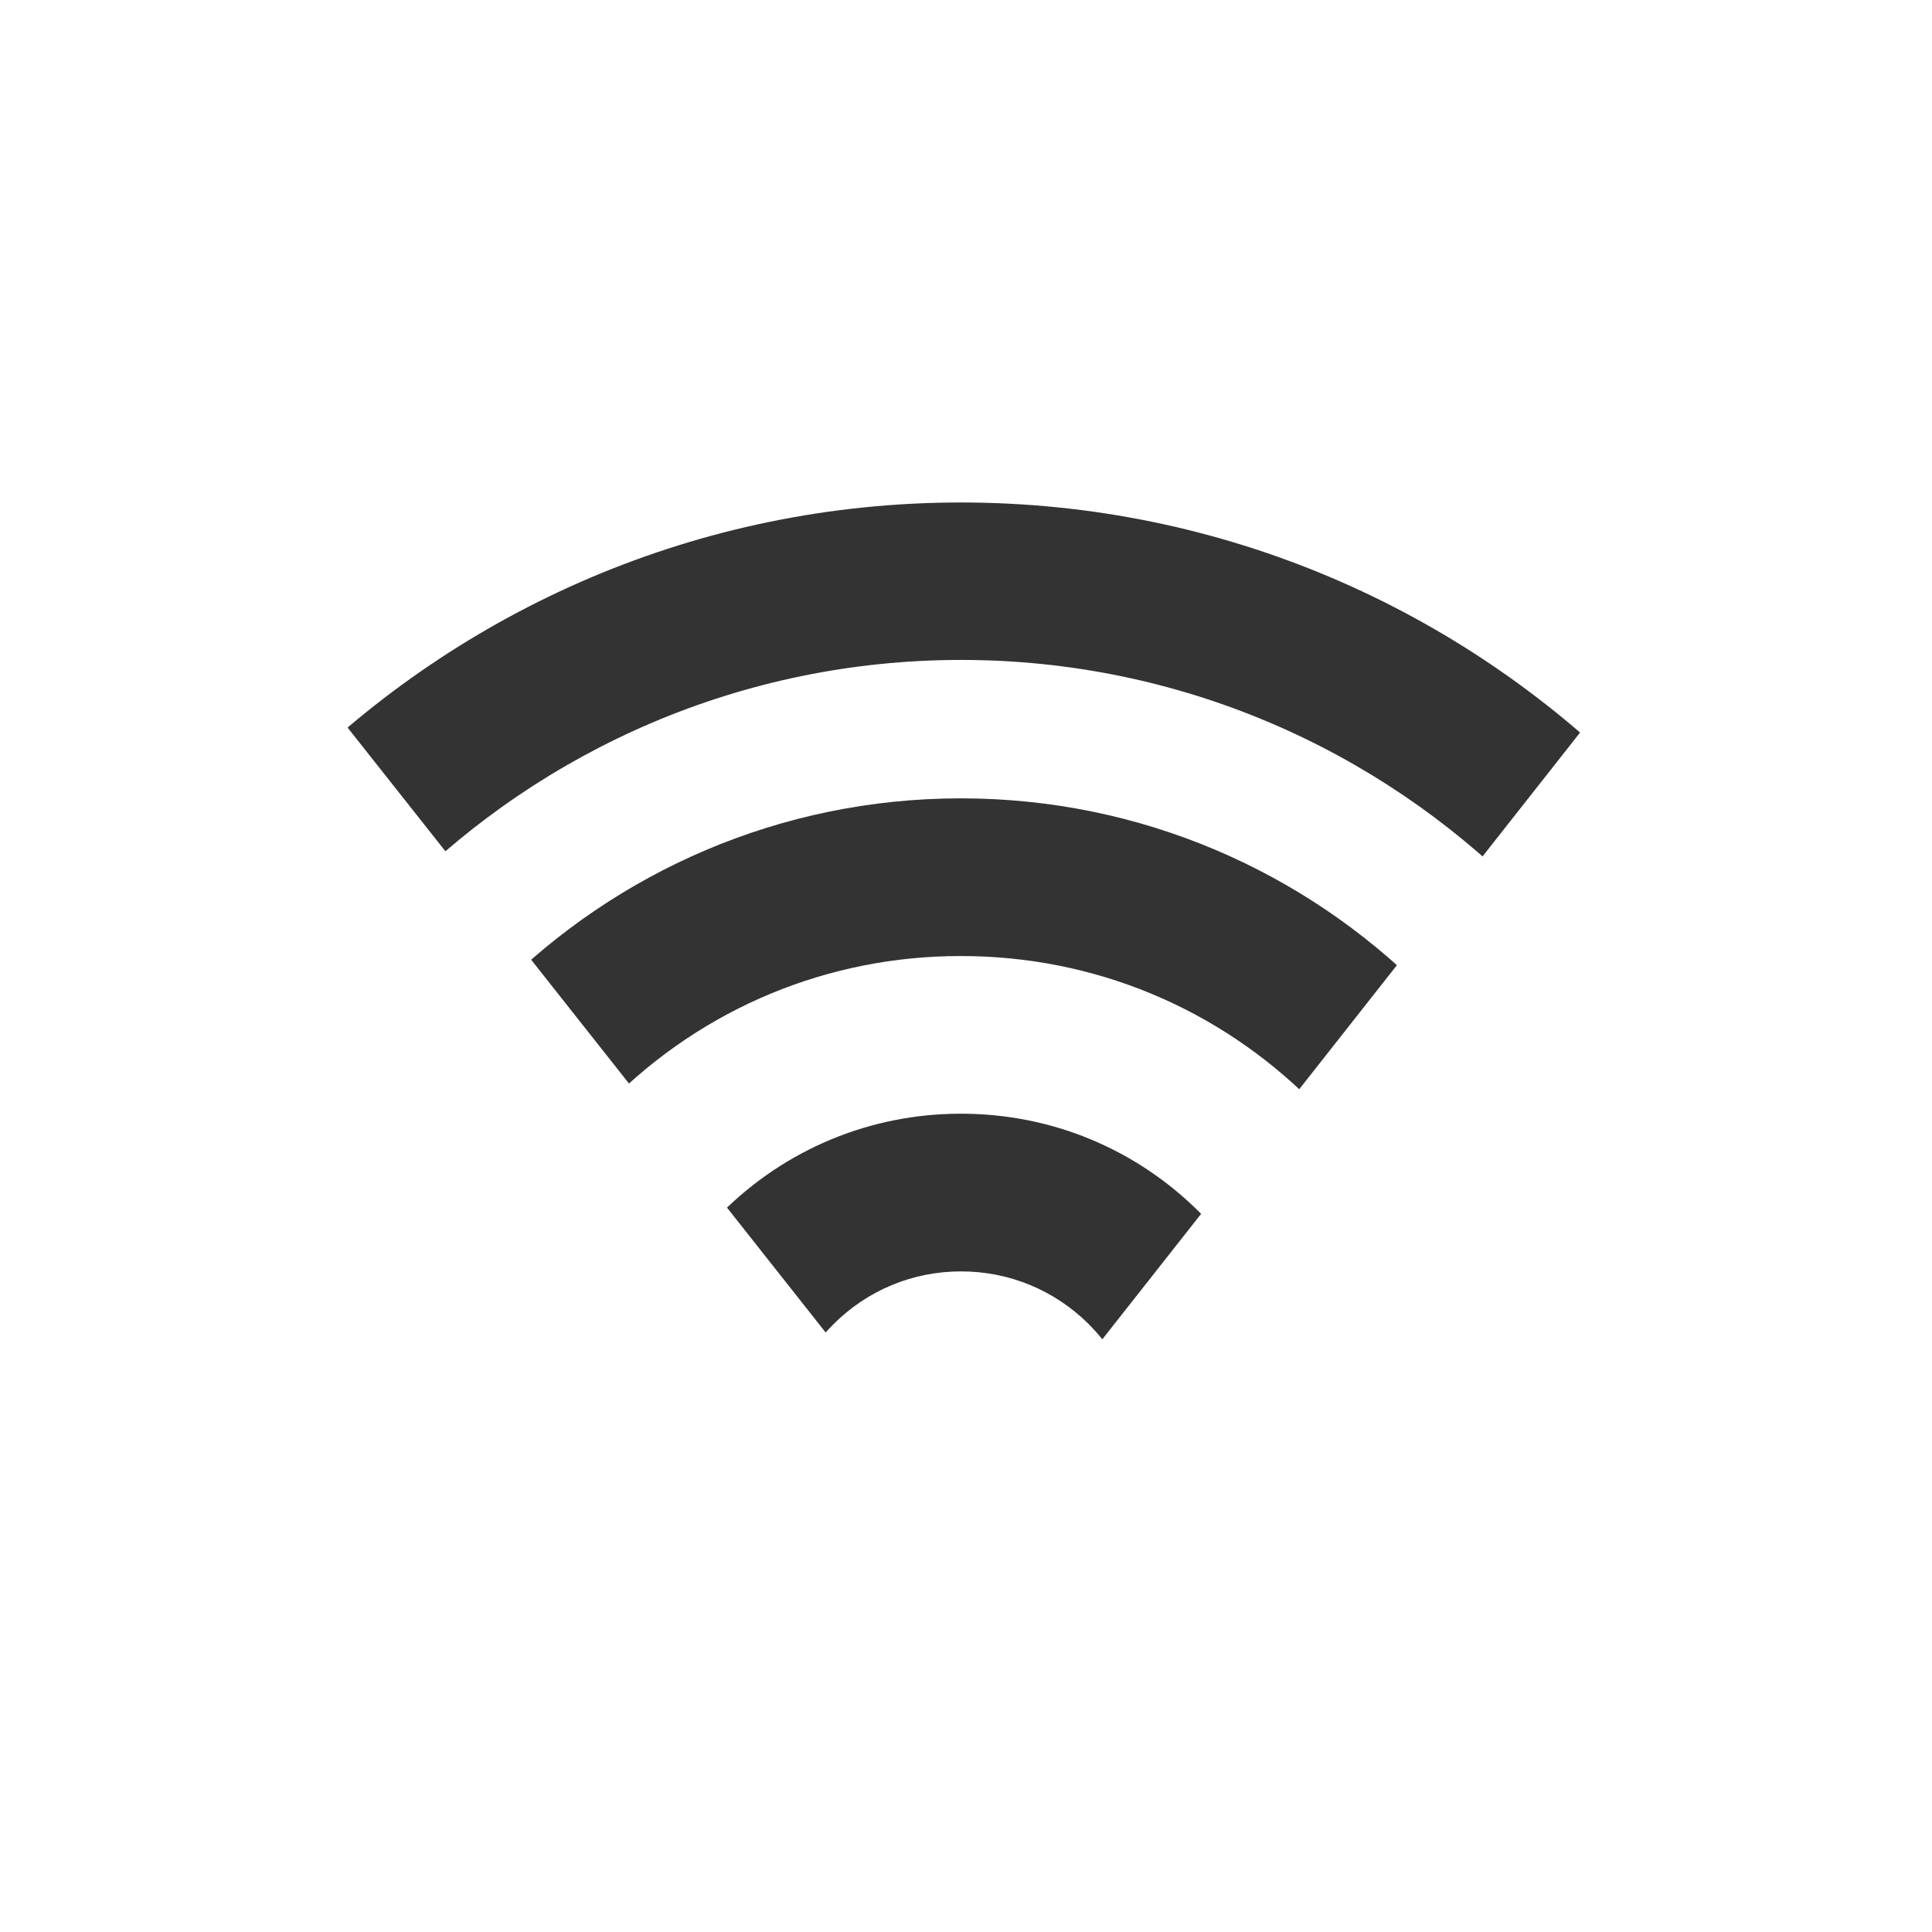 <svg xmlns="http://www.w3.org/2000/svg" xmlns:xlink="http://www.w3.org/1999/xlink" id="Ebene_1" viewBox="0 0 85.28 85.28"><defs><clipPath id="clippath"><polygon points="42.64 18.3 80.82 18.27 61.75 42.49 42.68 66.71 23.57 42.52 4.45 18.34 42.64 18.3" style="fill:none;"></polygon></clipPath></defs><g style="clip-path:url(#clippath);"><path d="M42.42,106.02C19.32,106.02,.51,87.24,.49,64.14c-.02-23.12,18.77-41.94,41.89-41.96h.04c23.1,0,41.9,18.78,41.92,41.89h0c.02,23.12-18.77,41.94-41.89,41.96h-.04Zm0-76.89h-.03c-19.28,.02-34.95,15.72-34.93,34.99,.02,19.27,15.7,34.93,34.96,34.93h.03c19.28-.02,34.95-15.72,34.93-34.99h0c-.02-19.27-15.7-34.93-34.96-34.93Z" style="fill:#333;"></path><path d="M42.42,92.97c-15.91,0-28.85-12.93-28.87-28.84-.01-15.92,12.92-28.88,28.84-28.89h.03c15.91,0,28.85,12.93,28.87,28.84,0,7.71-2.99,14.96-8.44,20.42s-12.69,8.47-20.41,8.47h-.03Zm0-50.77h-.02c-5.85,0-11.35,2.29-15.48,6.43-4.13,4.14-6.41,9.64-6.4,15.5,0,5.85,2.29,11.35,6.43,15.48,4.14,4.13,9.63,6.4,15.47,6.4h.02c5.85,0,11.35-2.29,15.48-6.43,4.13-4.14,6.41-9.64,6.4-15.5,0-5.85-2.29-11.35-6.43-15.48-4.14-4.13-9.63-6.4-15.47-6.4Z" style="fill:#333;"></path><path d="M42.42,79.04c-3.99,0-7.73-1.55-10.56-4.37-2.82-2.82-4.38-6.57-4.38-10.56,0-3.99,1.55-7.74,4.37-10.57,2.82-2.82,6.57-4.38,10.56-4.38h.01c3.99,0,7.73,1.55,10.55,4.37,2.82,2.82,4.38,6.57,4.38,10.56h0c0,3.99-1.55,7.75-4.37,10.57-2.82,2.83-6.57,4.38-10.56,4.39h-.01Zm0-22.92h0c-2.13,0-4.13,.83-5.64,2.34-1.51,1.51-2.33,3.51-2.33,5.64s.83,4.13,2.34,5.64c1.51,1.5,3.51,2.33,5.64,2.33h0c2.13,0,4.13-.83,5.64-2.34,1.51-1.51,2.33-3.51,2.33-5.64h0c0-2.13-.83-4.13-2.34-5.64-1.51-1.5-3.51-2.33-5.64-2.33Z" style="fill:#333;"></path></g></svg>